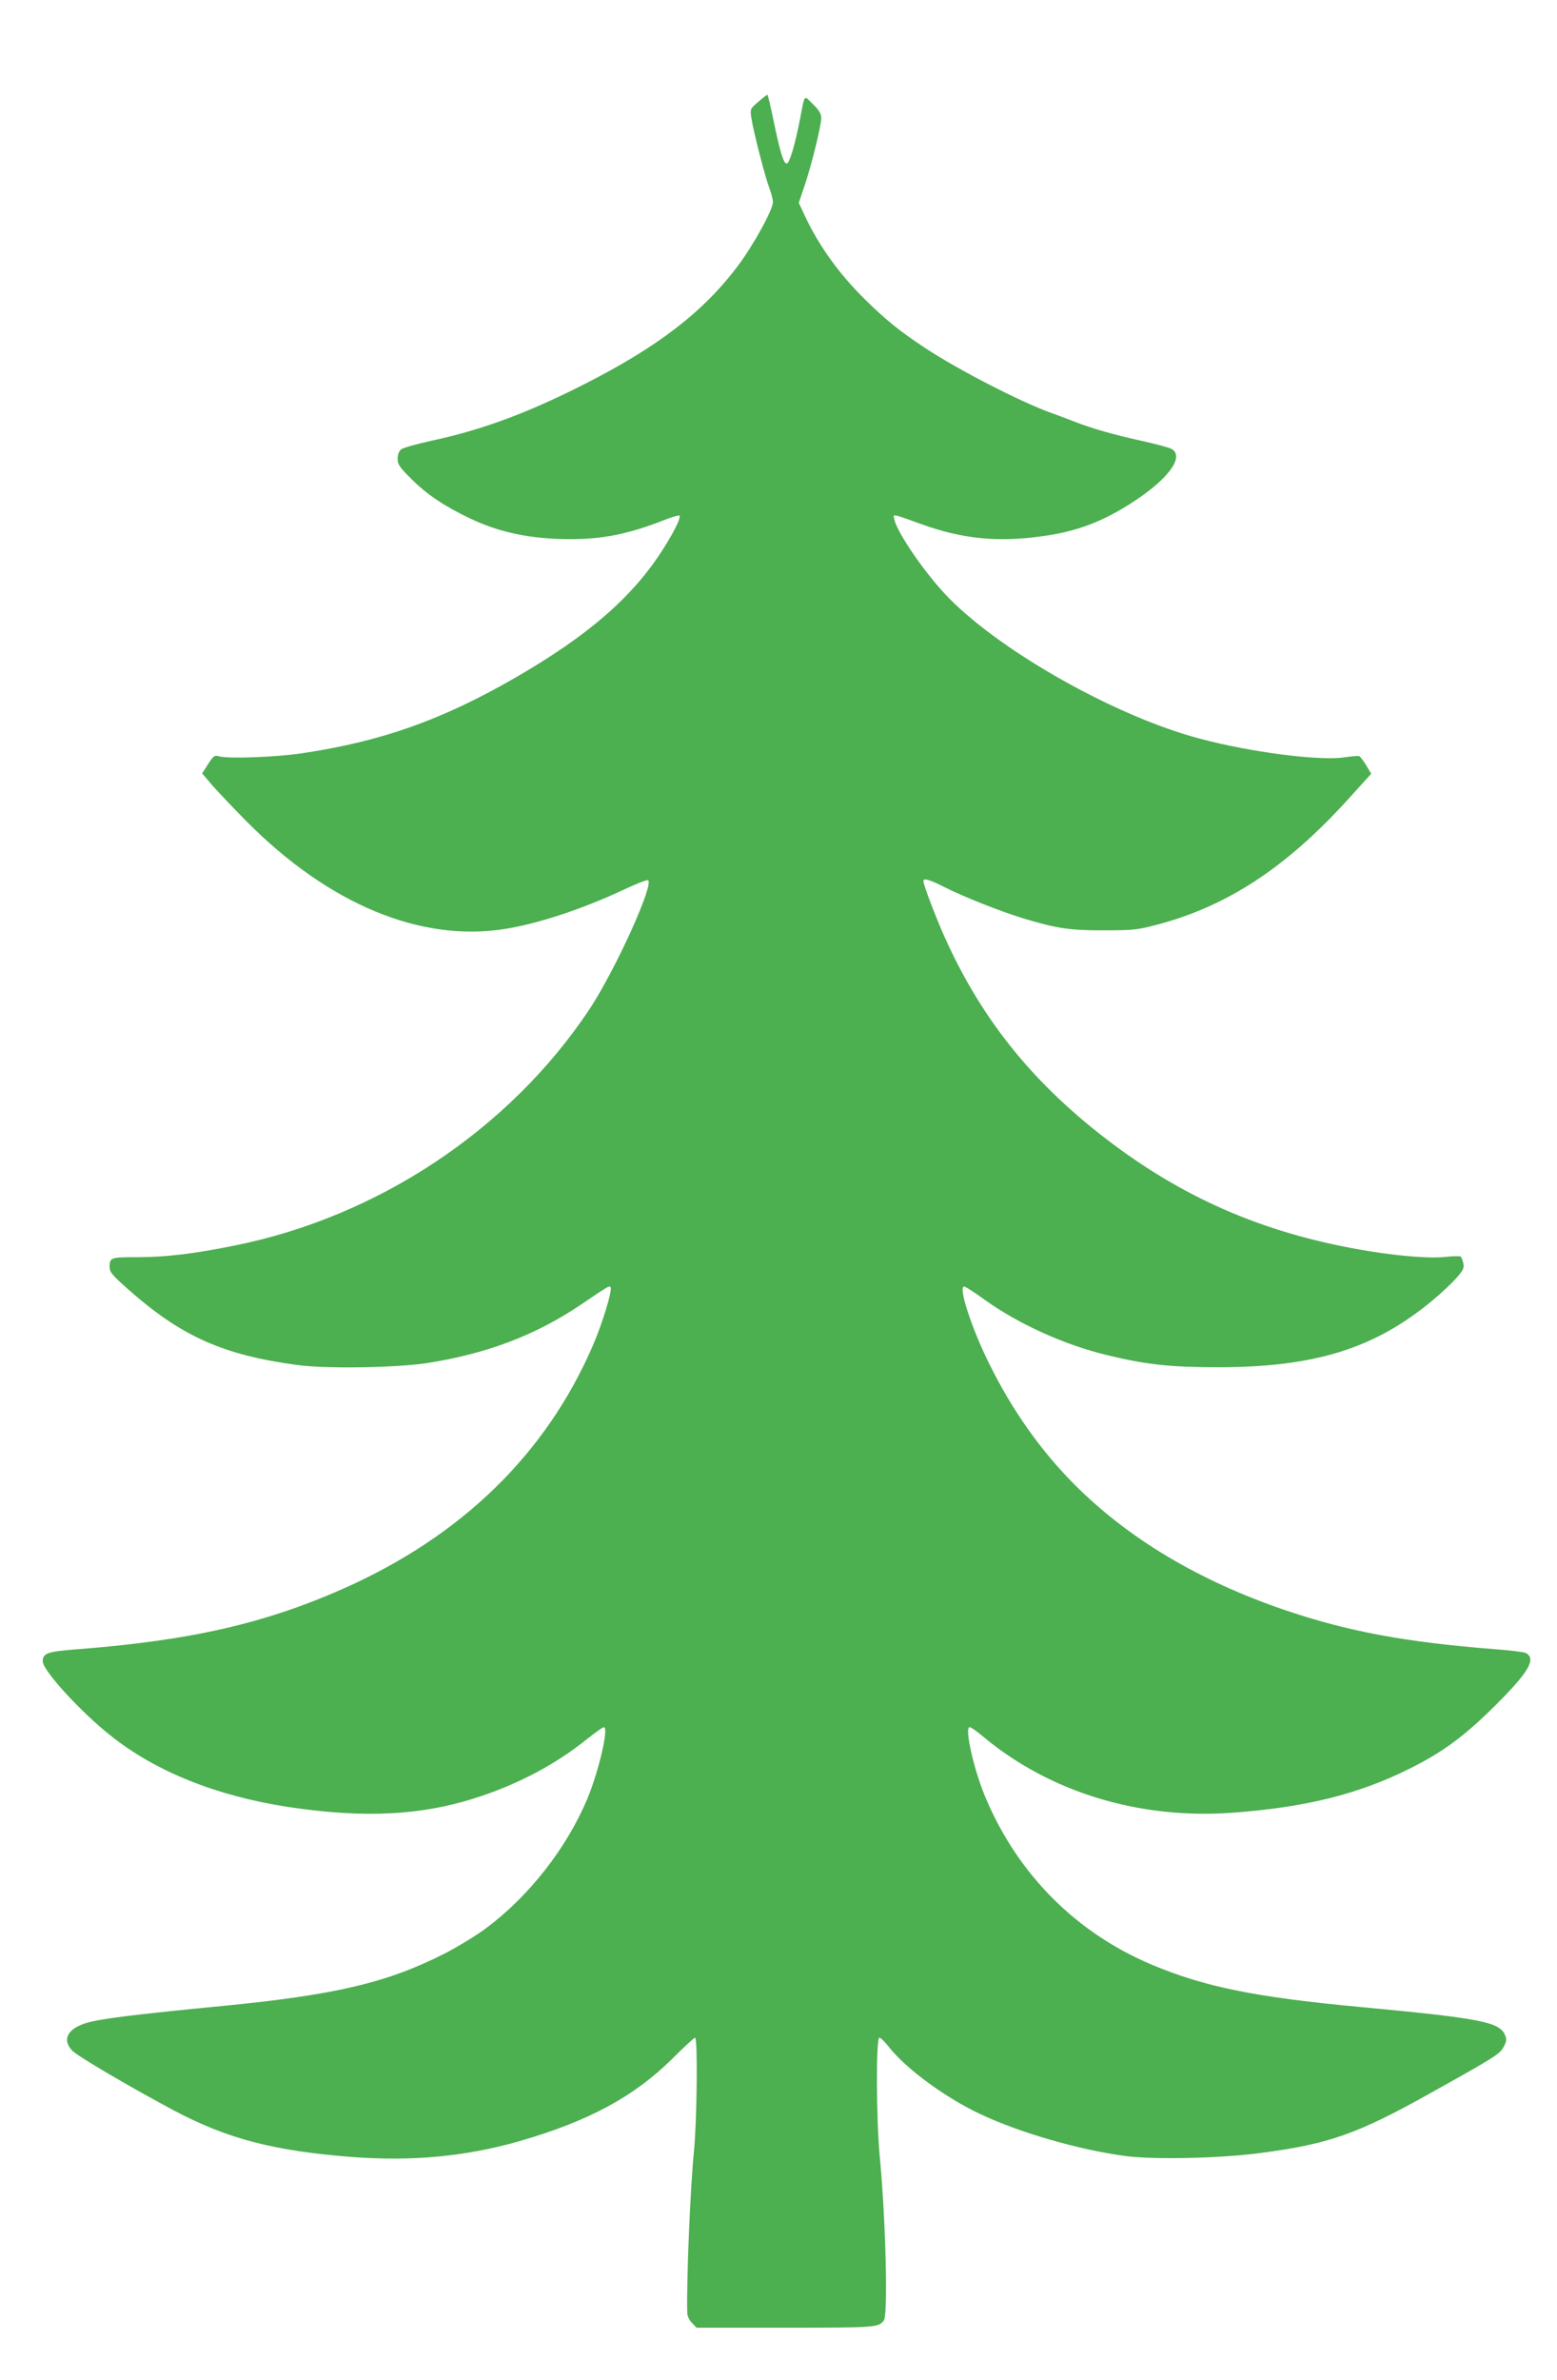 <?xml version="1.0" standalone="no"?>
<!DOCTYPE svg PUBLIC "-//W3C//DTD SVG 20010904//EN"
 "http://www.w3.org/TR/2001/REC-SVG-20010904/DTD/svg10.dtd">
<svg version="1.0" xmlns="http://www.w3.org/2000/svg"
 width="838pt" height="1280pt" viewBox="0 0 838 1280"
 preserveAspectRatio="xMidYMid meet">
<g transform="translate(0,1280) scale(0.1,-0.1)"
fill="#4caf50" stroke="none">
<path d="M4081 12252 c-44 -38 -44 -38 -37 -87 11 -73 75 -321 97 -377 10 -27
19 -60 19 -75 0 -41 -105 -232 -190 -345 -186 -247 -431 -435 -830 -637 -302
-153 -548 -244 -815 -301 -82 -18 -158 -39 -167 -48 -11 -9 -18 -29 -18 -50 0
-29 10 -45 73 -107 84 -85 179 -148 320 -215 158 -75 328 -110 538 -110 174 0
313 28 502 102 42 17 80 28 84 25 9 -10 -25 -80 -84 -174 -163 -260 -405 -471
-803 -700 -393 -226 -715 -340 -1140 -404 -147 -22 -399 -31 -451 -17 -24 7
-30 3 -59 -42 l-32 -50 58 -68 c33 -37 113 -121 179 -188 444 -448 940 -654
1396 -580 180 29 420 109 639 212 63 30 120 52 127 50 38 -15 -176 -486 -316
-697 -431 -645 -1136 -1114 -1911 -1269 -217 -44 -370 -62 -520 -62 -145 0
-150 -1 -150 -54 0 -26 14 -43 101 -120 285 -252 509 -352 909 -406 156 -21
527 -15 696 10 322 50 584 149 828 313 152 103 154 104 162 96 12 -12 -44
-197 -95 -314 -252 -583 -705 -1024 -1341 -1307 -426 -189 -827 -280 -1435
-327 -159 -12 -185 -21 -185 -65 0 -48 202 -270 365 -399 243 -194 571 -325
955 -384 418 -63 730 -46 1039 58 216 73 404 174 568 305 45 36 87 66 93 66
28 0 -27 -236 -88 -383 -111 -266 -315 -527 -547 -699 -49 -37 -146 -96 -215
-132 -312 -160 -592 -226 -1207 -286 -468 -45 -657 -69 -728 -91 -102 -31
-132 -89 -77 -148 26 -29 316 -199 547 -322 287 -152 534 -217 949 -250 330
-26 621 1 914 85 373 108 617 240 826 448 59 59 112 108 117 108 15 0 10 -451
-6 -610 -20 -201 -41 -705 -36 -873 1 -15 12 -39 26 -52 l24 -25 476 0 c488 0
503 1 532 39 23 29 10 545 -22 881 -19 200 -21 640 -2 640 7 0 30 -23 52 -51
90 -115 303 -272 491 -360 211 -100 533 -193 784 -226 153 -20 513 -12 727 17
369 49 517 101 916 324 346 193 370 208 390 247 15 27 17 40 8 61 -28 72 -128
92 -781 153 -567 53 -835 108 -1120 227 -404 170 -715 479 -891 888 -66 152
-120 390 -90 390 7 0 40 -23 74 -52 359 -299 840 -445 1342 -408 392 29 675
99 950 236 179 89 295 174 461 339 183 182 224 253 166 284 -9 5 -82 14 -162
20 -487 38 -796 96 -1135 211 -461 157 -840 383 -1131 674 -182 183 -334 397
-458 647 -96 192 -170 419 -137 419 7 0 56 -31 109 -70 184 -132 431 -244 665
-300 207 -50 337 -64 592 -64 522 0 844 100 1157 361 42 35 98 87 123 115 40
45 46 56 41 82 -4 17 -10 33 -14 37 -4 3 -38 3 -77 -1 -82 -10 -239 2 -415 30
-535 87 -971 269 -1385 580 -417 313 -699 660 -901 1110 -51 115 -114 280
-114 301 0 17 31 9 110 -31 105 -53 301 -131 425 -169 182 -55 254 -66 440
-65 157 0 179 3 285 31 377 100 692 307 1023 671 l127 140 -27 46 c-16 25 -32
47 -38 49 -5 2 -43 -1 -83 -7 -135 -19 -500 28 -771 100 -446 117 -1058 459
-1351 754 -120 121 -277 346 -296 424 -8 34 -20 36 144 -23 222 -80 411 -99
653 -65 183 25 322 77 484 182 191 123 280 243 213 286 -13 8 -87 28 -165 45
-157 35 -263 65 -368 106 -38 15 -92 35 -120 45 -162 58 -496 230 -671 345
-144 95 -218 155 -332 268 -138 136 -246 287 -322 450 l-31 66 30 88 c37 108
91 326 91 368 0 23 -11 42 -44 74 -51 50 -43 61 -71 -84 -27 -137 -56 -235
-71 -235 -17 0 -37 67 -72 238 -15 72 -29 132 -32 132 -3 0 -25 -17 -49 -38z"/>
</g>
</svg>
